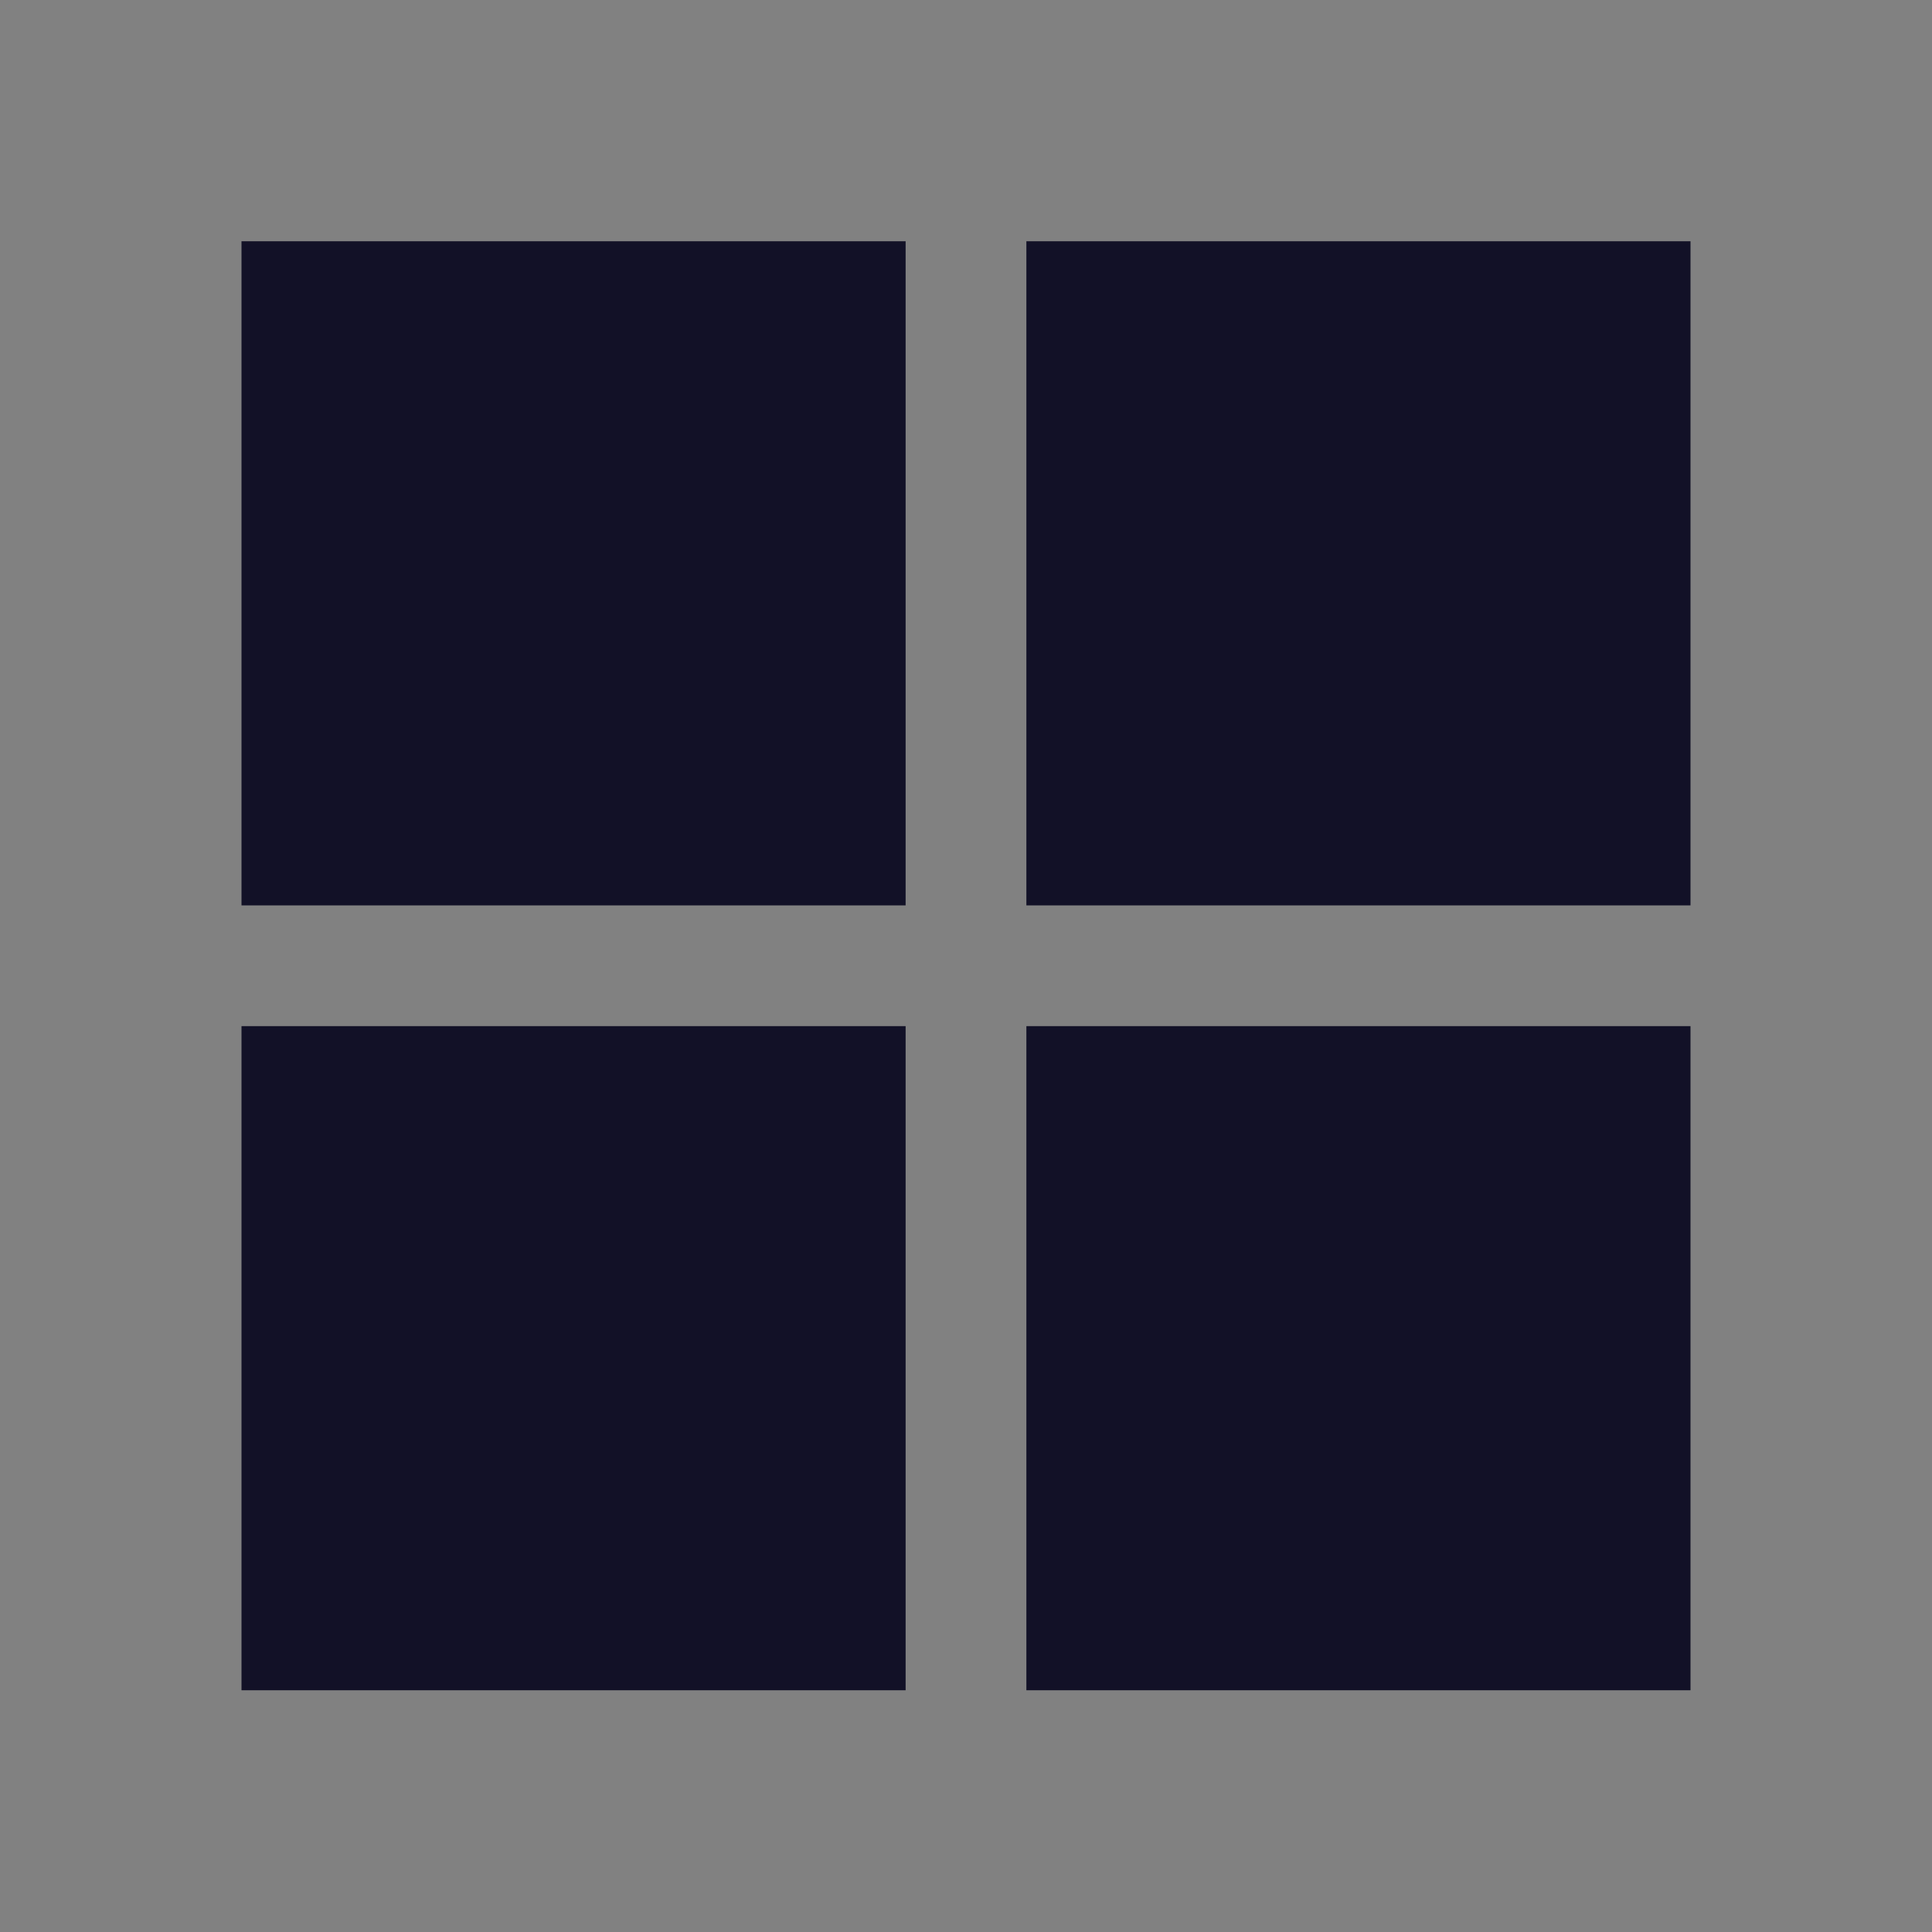 <svg xmlns="http://www.w3.org/2000/svg" xmlns:xlink="http://www.w3.org/1999/xlink" fill="none" version="1.1" width="32" height="32" viewBox="0 0 32 32"><rect x="0" y="0" width="32" height="32" fill="#808080" stroke="none"/><clipPath id="master_svg_0"><rect x="0" y="0" width="32" height="32" rx="0"/></clipPath><g clip-path="url(#master_svg_0)"><g><rect x="0" y="0" width="32" height="32" rx="0" fill="#FFFFFF" fill-opacity="0.01"/><g style="mix-blend-mode:passthrough"><g><g style="mix-blend-mode:passthrough"><rect x="4" y="16.996" width="11" height="11" rx="0" fill="#121127" fill-opacity="1"/></g><g style="mix-blend-mode:passthrough"><rect x="4" y="3.996" width="11" height="11" rx="0" fill="#121127" fill-opacity="1"/></g><g style="mix-blend-mode:passthrough"><rect x="17" y="16.996" width="11" height="11" rx="0" fill="#121127" fill-opacity="1"/></g><g style="mix-blend-mode:passthrough"><rect x="17" y="3.996" width="11" height="11" rx="0" fill="#121127" fill-opacity="1"/></g></g></g></g></g></svg>